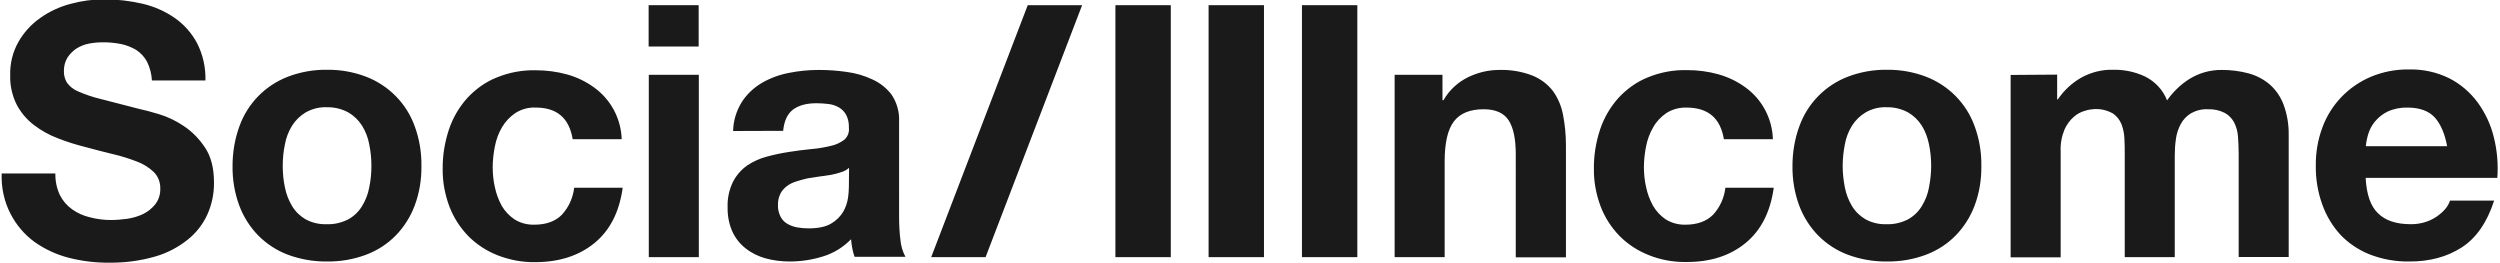 <?xml version="1.0" encoding="utf-8"?>
<!-- Generator: Adobe Illustrator 24.1.0, SVG Export Plug-In . SVG Version: 6.00 Build 0)  -->
<svg version="1.1" id="Layer_1" xmlns="http://www.w3.org/2000/svg" xmlns:xlink="http://www.w3.org/1999/xlink" x="0px" y="0px"
	 viewBox="0 0 1494.3 157.3" style="enable-background:new 0 0 1494.3 157.3;" xml:space="preserve">
<style type="text/css">
	.st0{fill:#191A19;}
</style>
<g>
	<path class="st0" d="M1421.4,127.5c4.5,4.4,11,6.5,19.4,6.5c5.5,0.1,11-1.4,15.6-4.5c4.3-3,7-6.2,8-9.6h26.4
		c-4.2,13-10.7,22.4-19.4,28s-19.2,8.5-31.6,8.4c-7.9,0.1-15.8-1.3-23.3-4.2c-6.6-2.6-12.6-6.6-17.5-11.7
		c-4.8-5.2-8.5-11.4-10.9-18.1c-2.7-7.4-4-15.3-3.9-23.2c-0.1-7.8,1.2-15.5,3.9-22.8c5-13.7,15.5-24.7,29-30.4
		c7.2-3,14.9-4.5,22.7-4.4c8.4-0.2,16.7,1.6,24.2,5.3c6.7,3.4,12.5,8.4,17,14.5c4.5,6.2,7.8,13.2,9.6,20.7c2,7.9,2.7,16.1,2.1,24.3
		H1414C1414.5,116.1,1416.9,123.2,1421.4,127.5 M1455.3,70.2c-3.6-3.9-9-5.9-16.3-5.9c-4.1-0.1-8.2,0.7-11.9,2.4
		c-2.9,1.4-5.5,3.5-7.6,6c-1.8,2.2-3.2,4.8-4,7.6c-0.7,2.3-1.2,4.7-1.4,7.1h48.6C1461.3,79.8,1458.8,74.1,1455.3,70.2 M1229.6,44.6
		v14.8h0.4c3.7-5.4,8.5-9.9,14.2-13.1c5.9-3.2,12.4-4.8,19.1-4.6c6.6-0.1,13.1,1.3,19,4.1c5.9,3,10.6,8,13,14.2
		c3.5-5,8-9.4,13.2-12.7c5.9-3.7,12.7-5.6,19.7-5.5c5.4,0,10.8,0.7,16,2.1c4.7,1.3,9,3.6,12.6,6.7c3.7,3.3,6.5,7.5,8.2,12.1
		c2.1,5.8,3.1,11.9,3,18v72.9h-29.9V91.9c0-3.6-0.2-7.1-0.4-10.3c-0.2-2.9-1-5.8-2.3-8.4c-1.3-2.4-3.2-4.4-5.6-5.7
		c-3.1-1.6-6.5-2.3-10-2.2c-3.6-0.2-7.1,0.7-10.2,2.4c-2.6,1.6-4.7,3.8-6.1,6.4c-1.5,2.8-2.5,5.8-2.9,8.9c-0.5,3.3-0.7,6.7-0.7,10
		v60.7h-29.9V92.5c0-3.2,0-6.4-0.2-9.6c-0.1-3-0.7-6-1.8-8.8c-1.1-2.6-2.9-4.9-5.3-6.4c-3.3-1.8-7-2.7-10.8-2.5
		c-1.9,0.1-3.8,0.4-5.6,1c-2.5,0.7-4.8,1.9-6.7,3.6c-2.4,2.1-4.3,4.7-5.6,7.6c-1.7,4.1-2.5,8.5-2.3,13v63.4h-29.9v-109L1229.6,44.6z
		 M1075.5,75.5c4.9-13.7,15.5-24.5,29.1-29.7c7.4-2.8,15.3-4.2,23.2-4.1c8-0.1,15.9,1.3,23.3,4.1c13.6,5.2,24.3,16,29.2,29.7
		c2.8,7.6,4.1,15.6,4,23.7c0.1,8.1-1.2,16.1-4,23.6c-2.5,6.7-6.4,12.9-11.4,18c-5,5.1-11.1,9-17.8,11.5c-7.5,2.8-15.4,4.1-23.3,4
		c-7.9,0.1-15.8-1.3-23.2-4c-6.7-2.5-12.7-6.4-17.8-11.5c-5-5.1-8.9-11.3-11.4-18c-2.8-7.6-4.1-15.6-4-23.6
		C1071.4,91.2,1072.7,83.1,1075.5,75.5 M1102.7,112c0.8,4,2.2,7.7,4.3,11.2c2,3.3,4.8,6,8.1,7.9c3.9,2.1,8.2,3.1,12.6,2.9
		c4.4,0.2,8.8-0.9,12.8-2.9c3.4-1.9,6.2-4.6,8.2-7.9c2.1-3.4,3.6-7.2,4.3-11.2c0.8-4.2,1.3-8.5,1.3-12.8c0-4.3-0.4-8.6-1.3-12.9
		c-0.8-4-2.2-7.8-4.3-11.2c-2.1-3.3-4.9-6-8.2-7.9c-3.9-2.1-8.3-3.2-12.8-3.1c-4.4-0.2-8.8,0.9-12.6,3.1c-3.3,2-6.1,4.7-8.1,7.9
		c-2.1,3.4-3.6,7.2-4.3,11.2c-0.8,4.2-1.3,8.5-1.3,12.9C1101.4,103.6,1101.9,107.8,1102.7,112 M1008,64.3c-4.2-0.1-8.4,1-12,3.3
		c-3.2,2.2-5.9,5-7.8,8.4c-2.1,3.5-3.5,7.4-4.3,11.4c-0.8,4.1-1.3,8.3-1.3,12.4c0,4,0.4,8.1,1.3,12c0.8,3.9,2.2,7.6,4.1,11.1
		c1.9,3.3,4.5,6.1,7.6,8.2c3.5,2.2,7.7,3.3,11.8,3.2c7.1,0,12.6-2,16.6-6c4.1-4.5,6.6-10.1,7.3-16.1h28.9
		c-2,14.5-7.6,25.5-16.9,33.1c-9.3,7.6-21.1,11.4-35.6,11.3c-7.7,0.1-15.3-1.3-22.4-4.2c-6.5-2.6-12.5-6.5-17.4-11.5
		c-4.9-5.1-8.7-11-11.2-17.6c-2.7-7.2-4.1-14.8-4-22.4c-0.1-8,1.2-15.9,3.7-23.5c2.3-6.9,6-13.3,10.9-18.8
		c4.9-5.3,10.8-9.6,17.5-12.3c7.5-3.1,15.5-4.6,23.6-4.4c6.3,0,12.6,0.8,18.7,2.5c5.7,1.6,11.2,4.2,16,7.7
		c10.1,7.2,16.2,18.7,16.6,31.1h-29.3C1028.3,70.5,1020.9,64.3,1008,64.3 M862.2,44.7v15.2h0.6c3.4-6,8.6-10.8,14.8-13.8
		c5.8-2.8,12.1-4.3,18.5-4.3c6.7-0.2,13.4,0.9,19.7,3.3c4.8,1.9,9,5,12.2,9c3.1,4.2,5.2,9.1,6.2,14.2c1.2,6.1,1.8,12.3,1.8,18.5v67
		h-30V92.1c0-9-1.4-15.7-4.2-20.1c-2.8-4.4-7.8-6.7-15-6.7c-8.1,0-14.1,2.4-17.8,7.3s-5.5,12.8-5.5,23.9v57.2h-29.9v-109L862.2,44.7
		z M646.8,3.1l-57.7,150.6h-32.5L614.3,3.1H646.8z M507.4,111.4c0,2.3-0.2,4.5-0.5,6.7c-0.4,2.9-1.4,5.8-2.8,8.3
		c-1.7,2.9-4.2,5.4-7.1,7.1c-3.2,2-7.8,3-13.7,3c-2.3,0-4.7-0.2-6.9-0.6c-2.1-0.4-4.1-1.1-5.9-2.2c-1.7-1-3.1-2.5-4-4.3
		c-1-2.1-1.6-4.4-1.5-6.7c-0.1-2.4,0.4-4.8,1.5-7c0.9-1.8,2.3-3.3,3.9-4.5c1.7-1.3,3.7-2.2,5.7-2.8c2.2-0.7,4.4-1.3,6.6-1.8
		c2.4-0.4,4.8-0.8,7.1-1.1s4.7-0.6,6.9-1c2.1-0.4,4.1-0.9,6.1-1.6c1.7-0.5,3.4-1.4,4.7-2.6L507.4,111.4z M468.1,78.2
		c0.6-5.9,2.5-10.1,5.9-12.7c3.4-2.5,8-3.8,14-3.8c2.5,0,5,0.2,7.5,0.5c2.2,0.3,4.2,1,6.1,2.1c1.8,1.1,3.2,2.6,4.2,4.4
		c1.2,2.4,1.7,5,1.6,7.7c0.3,2.7-0.7,5.3-2.7,7.1c-2.4,1.8-5.2,3.1-8.1,3.7c-3.8,0.9-7.7,1.6-11.6,1.9c-4.3,0.4-8.8,1-13.3,1.7
		c-4.5,0.7-8.9,1.6-13.3,2.8c-4.2,1.1-8.2,2.9-11.8,5.3c-3.5,2.5-6.4,5.8-8.4,9.6c-2.3,4.7-3.5,10-3.3,15.3c-0.1,5,0.8,10,2.8,14.5
		c1.8,4,4.5,7.4,7.9,10.1c3.5,2.8,7.6,4.8,11.9,6c4.7,1.3,9.6,1.9,14.5,1.9c6.7,0,13.4-1,19.8-3c6.4-1.9,12.2-5.5,16.9-10.3
		c0.1,1.8,0.4,3.6,0.7,5.3c0.3,1.7,0.8,3.5,1.4,5.2h30.4c-1.7-3.1-2.7-6.6-3-10.1c-0.6-4.7-0.8-9.5-0.8-14.2V72.7
		c0.3-5.7-1.3-11.3-4.4-16c-3-4-6.9-7.1-11.5-9.2c-4.9-2.3-10-3.8-15.4-4.5c-5.5-0.8-11.1-1.2-16.7-1.2c-6.1,0-12.1,0.6-18,1.8
		c-5.7,1.1-11.1,3.1-16.1,6c-4.7,2.8-8.8,6.6-11.8,11.2c-3.3,5.3-5.2,11.3-5.3,17.5L468.1,78.2z M417.7,153.7h-29.9v-109h29.9V153.7
		z M320,64.3c-4.2-0.2-8.4,1-12,3.3c-3.2,2.2-5.9,5-7.9,8.4c-2.1,3.5-3.5,7.4-4.3,11.5c-0.8,4.1-1.3,8.3-1.3,12.4
		c0,4,0.4,8.1,1.3,12c0.8,3.9,2.2,7.6,4.1,11.1c1.9,3.3,4.5,6,7.6,8.1c3.5,2.2,7.6,3.3,11.8,3.2c7.2,0,12.7-2,16.6-6
		c4.1-4.5,6.6-10.1,7.3-16.1h29c-2,14.5-7.6,25.5-16.9,33.1c-9.3,7.6-21.2,11.4-35.6,11.4c-7.7,0.1-15.4-1.4-22.5-4.2
		c-6.5-2.6-12.5-6.5-17.4-11.5c-4.9-5.1-8.7-11-11.2-17.6c-2.7-7.2-4.1-14.8-4-22.4c-0.1-8,1.2-15.9,3.7-23.5
		c2.3-6.9,6-13.3,10.9-18.8c4.9-5.3,10.8-9.6,17.5-12.3c7.5-3.1,15.5-4.6,23.6-4.4c6.3,0,12.6,0.8,18.7,2.5c5.7,1.6,11.2,4.2,16,7.7
		c10.1,7.2,16.2,18.7,16.6,31h-29.3C340.2,70.5,332.8,64.2,320,64.3 M143.1,75.5c4.9-13.7,15.5-24.5,29.1-29.7
		c7.4-2.8,15.3-4.2,23.2-4.1c8-0.1,15.9,1.3,23.3,4.1c13.6,5.2,24.3,16,29.2,29.7c2.8,7.6,4.1,15.6,4,23.7c0.1,8.1-1.2,16.1-4,23.6
		c-2.5,6.7-6.4,12.9-11.4,18c-5,5.1-11.1,9-17.8,11.5c-7.5,2.8-15.4,4.1-23.3,4c-7.9,0.1-15.8-1.3-23.2-4
		c-6.7-2.5-12.7-6.4-17.8-11.5c-5-5.1-8.9-11.3-11.4-18c-2.8-7.6-4.1-15.6-4-23.6C139,91.2,140.3,83.1,143.1,75.5 M170.3,112
		c0.8,4,2.2,7.7,4.3,11.2c2,3.3,4.8,6,8.1,7.9c3.9,2.1,8.3,3.1,12.7,2.9c4.4,0.2,8.8-0.9,12.8-2.9c3.4-1.9,6.2-4.6,8.2-7.9
		c2.1-3.4,3.6-7.2,4.3-11.2c0.9-4.2,1.3-8.5,1.3-12.8c0-4.3-0.4-8.6-1.3-12.9c-0.7-4-2.2-7.8-4.3-11.2c-2.1-3.3-4.9-6-8.2-7.9
		c-3.9-2.1-8.3-3.2-12.8-3.1c-4.4-0.2-8.8,0.9-12.7,3.1c-3.3,2-6.1,4.7-8.1,7.9c-2.1,3.4-3.6,7.2-4.3,11.2
		c-0.9,4.2-1.3,8.5-1.3,12.9C169,103.6,169.4,107.8,170.3,112 M35.8,116.6c1.7,3.4,4.2,6.3,7.3,8.5c3.2,2.3,6.8,3.9,10.7,4.8
		c4.1,1.1,8.4,1.6,12.6,1.6c3.2,0,6.3-0.3,9.5-0.7c3.3-0.5,6.5-1.4,9.5-2.8c2.9-1.4,5.4-3.4,7.4-5.9c2.1-2.7,3.1-6,3-9.4
		c0.1-3.7-1.3-7.3-3.9-9.9c-3-2.8-6.4-4.9-10.2-6.3c-4.7-1.8-9.5-3.3-14.3-4.4c-5.3-1.3-10.8-2.7-16.3-4.2
		c-5.6-1.4-11.1-3.1-16.4-5.2c-5.1-1.9-10-4.6-14.3-7.9C16,71.5,12.5,67.3,10,62.6C7.3,57.2,5.9,51.1,6.1,45c-0.2-7,1.5-14,5-20.1
		c3.2-5.6,7.7-10.5,13-14.2c5.5-3.9,11.6-6.7,18.1-8.4c6.6-1.8,13.4-2.7,20.2-2.7c7.6,0,15.2,0.9,22.7,2.6
		c6.9,1.6,13.5,4.5,19.3,8.5c5.6,3.9,10.2,9.1,13.4,15.1c3.5,6.9,5.2,14.5,5,22.3h-32c-0.2-3.9-1.2-7.7-2.9-11.2
		c-1.5-2.8-3.7-5.2-6.4-7c-2.8-1.7-5.9-2.9-9.2-3.6c-3.7-0.7-7.5-1.1-11.3-1c-2.7,0-5.4,0.3-8,0.8c-2.6,0.5-5,1.5-7.3,2.9
		c-2.1,1.4-3.9,3.2-5.3,5.3c-1.5,2.4-2.2,5.1-2.2,8c-0.1,2.5,0.5,4.9,1.8,7.1c1.7,2.3,3.9,4.1,6.6,5.2c4.4,1.9,9,3.5,13.7,4.6
		c5.8,1.5,13.5,3.5,22.9,5.9c2.8,0.6,6.7,1.6,11.7,3.1c5.3,1.6,10.3,4,14.9,7.1c5.1,3.4,9.4,7.8,12.8,13c3.6,5.4,5.3,12.3,5.3,20.8
		c0.1,6.6-1.3,13.2-4,19.2c-2.7,5.9-6.8,11.1-11.9,15.1c-5.8,4.6-12.4,8-19.5,10c-8.8,2.5-17.9,3.7-27.1,3.6
		c-8.2,0.1-16.3-0.9-24.2-2.9c-7.4-1.9-14.4-5.1-20.7-9.6c-6-4.4-10.8-10.1-14.2-16.7C2.4,120.3,0.7,112,1,103.7h32.1
		C33,108.1,33.9,112.6,35.8,116.6"/>
	<rect x="722.4" y="3.1" class="st0" width="33.1" height="150.6"/>
	<rect x="778.2" y="3.1" class="st0" width="33.1" height="150.6"/>
	<rect x="666.7" y="3.1" class="st0" width="33.1" height="150.6"/>
	<rect x="387.7" y="3.1" class="st0" width="29.9" height="24.7"/>
</g>
</svg>
